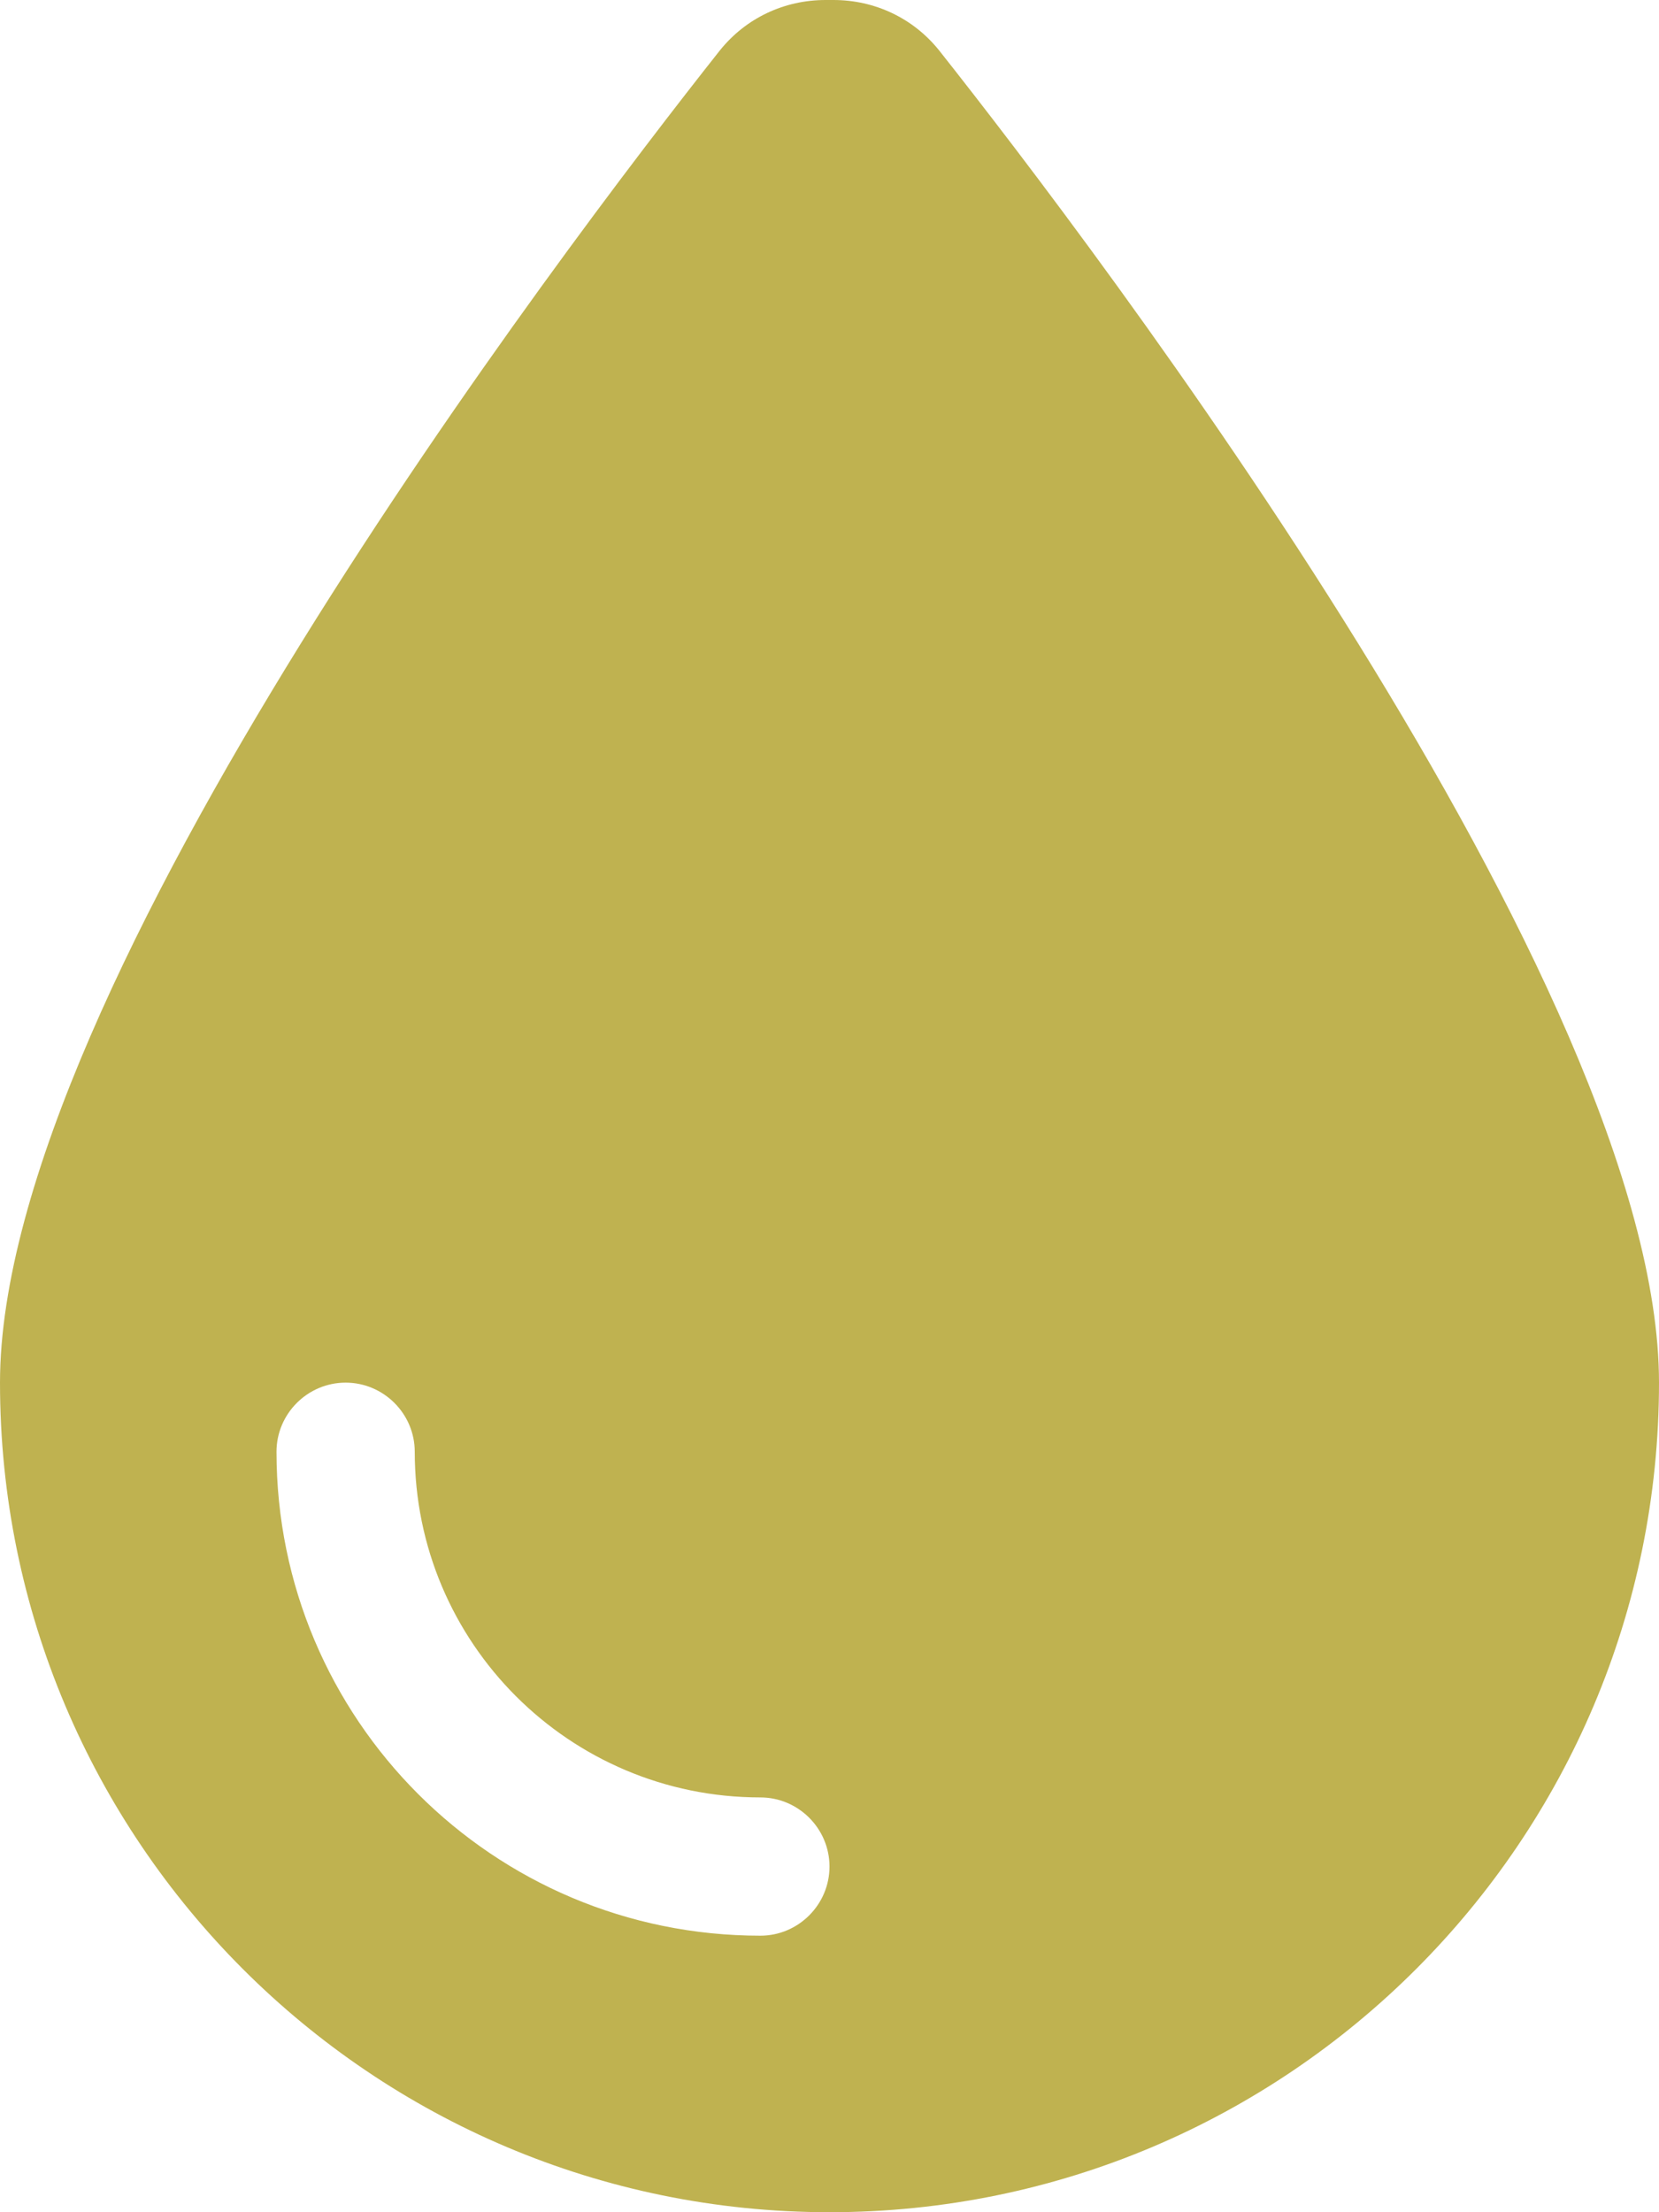 <?xml version="1.0" encoding="utf-8"?>
<!-- Generator: Adobe Illustrator 27.5.0, SVG Export Plug-In . SVG Version: 6.00 Build 0)  -->
<svg version="1.1" id="Layer_1" xmlns="http://www.w3.org/2000/svg" xmlns:xlink="http://www.w3.org/1999/xlink" x="0px" y="0px"
	 viewBox="0 0 384 512" style="enable-background:new 0 0 384 512;" xml:space="preserve">
<style type="text/css">
	.st0{fill:#BFB250;}
</style>
<path class="st0" d="M192,512C86,512,0,426,0,320C0,228.8,130.2,57.7,166.6,11.7c6-7.5,14.9-11.7,24.5-11.7h1.8
	c9.6,0,18.5,4.2,24.5,11.7C253.8,57.7,384,228.8,384,320C384,426,298,512,192,512z M96,336c0-8.8-7.2-16-16-16s-16,7.2-16,16
	c0,61.9,50.1,112,112,112c8.8,0,16-7.2,16-16s-7.2-16-16-16C131.8,416,96,380.2,96,336z"/>
</svg>

